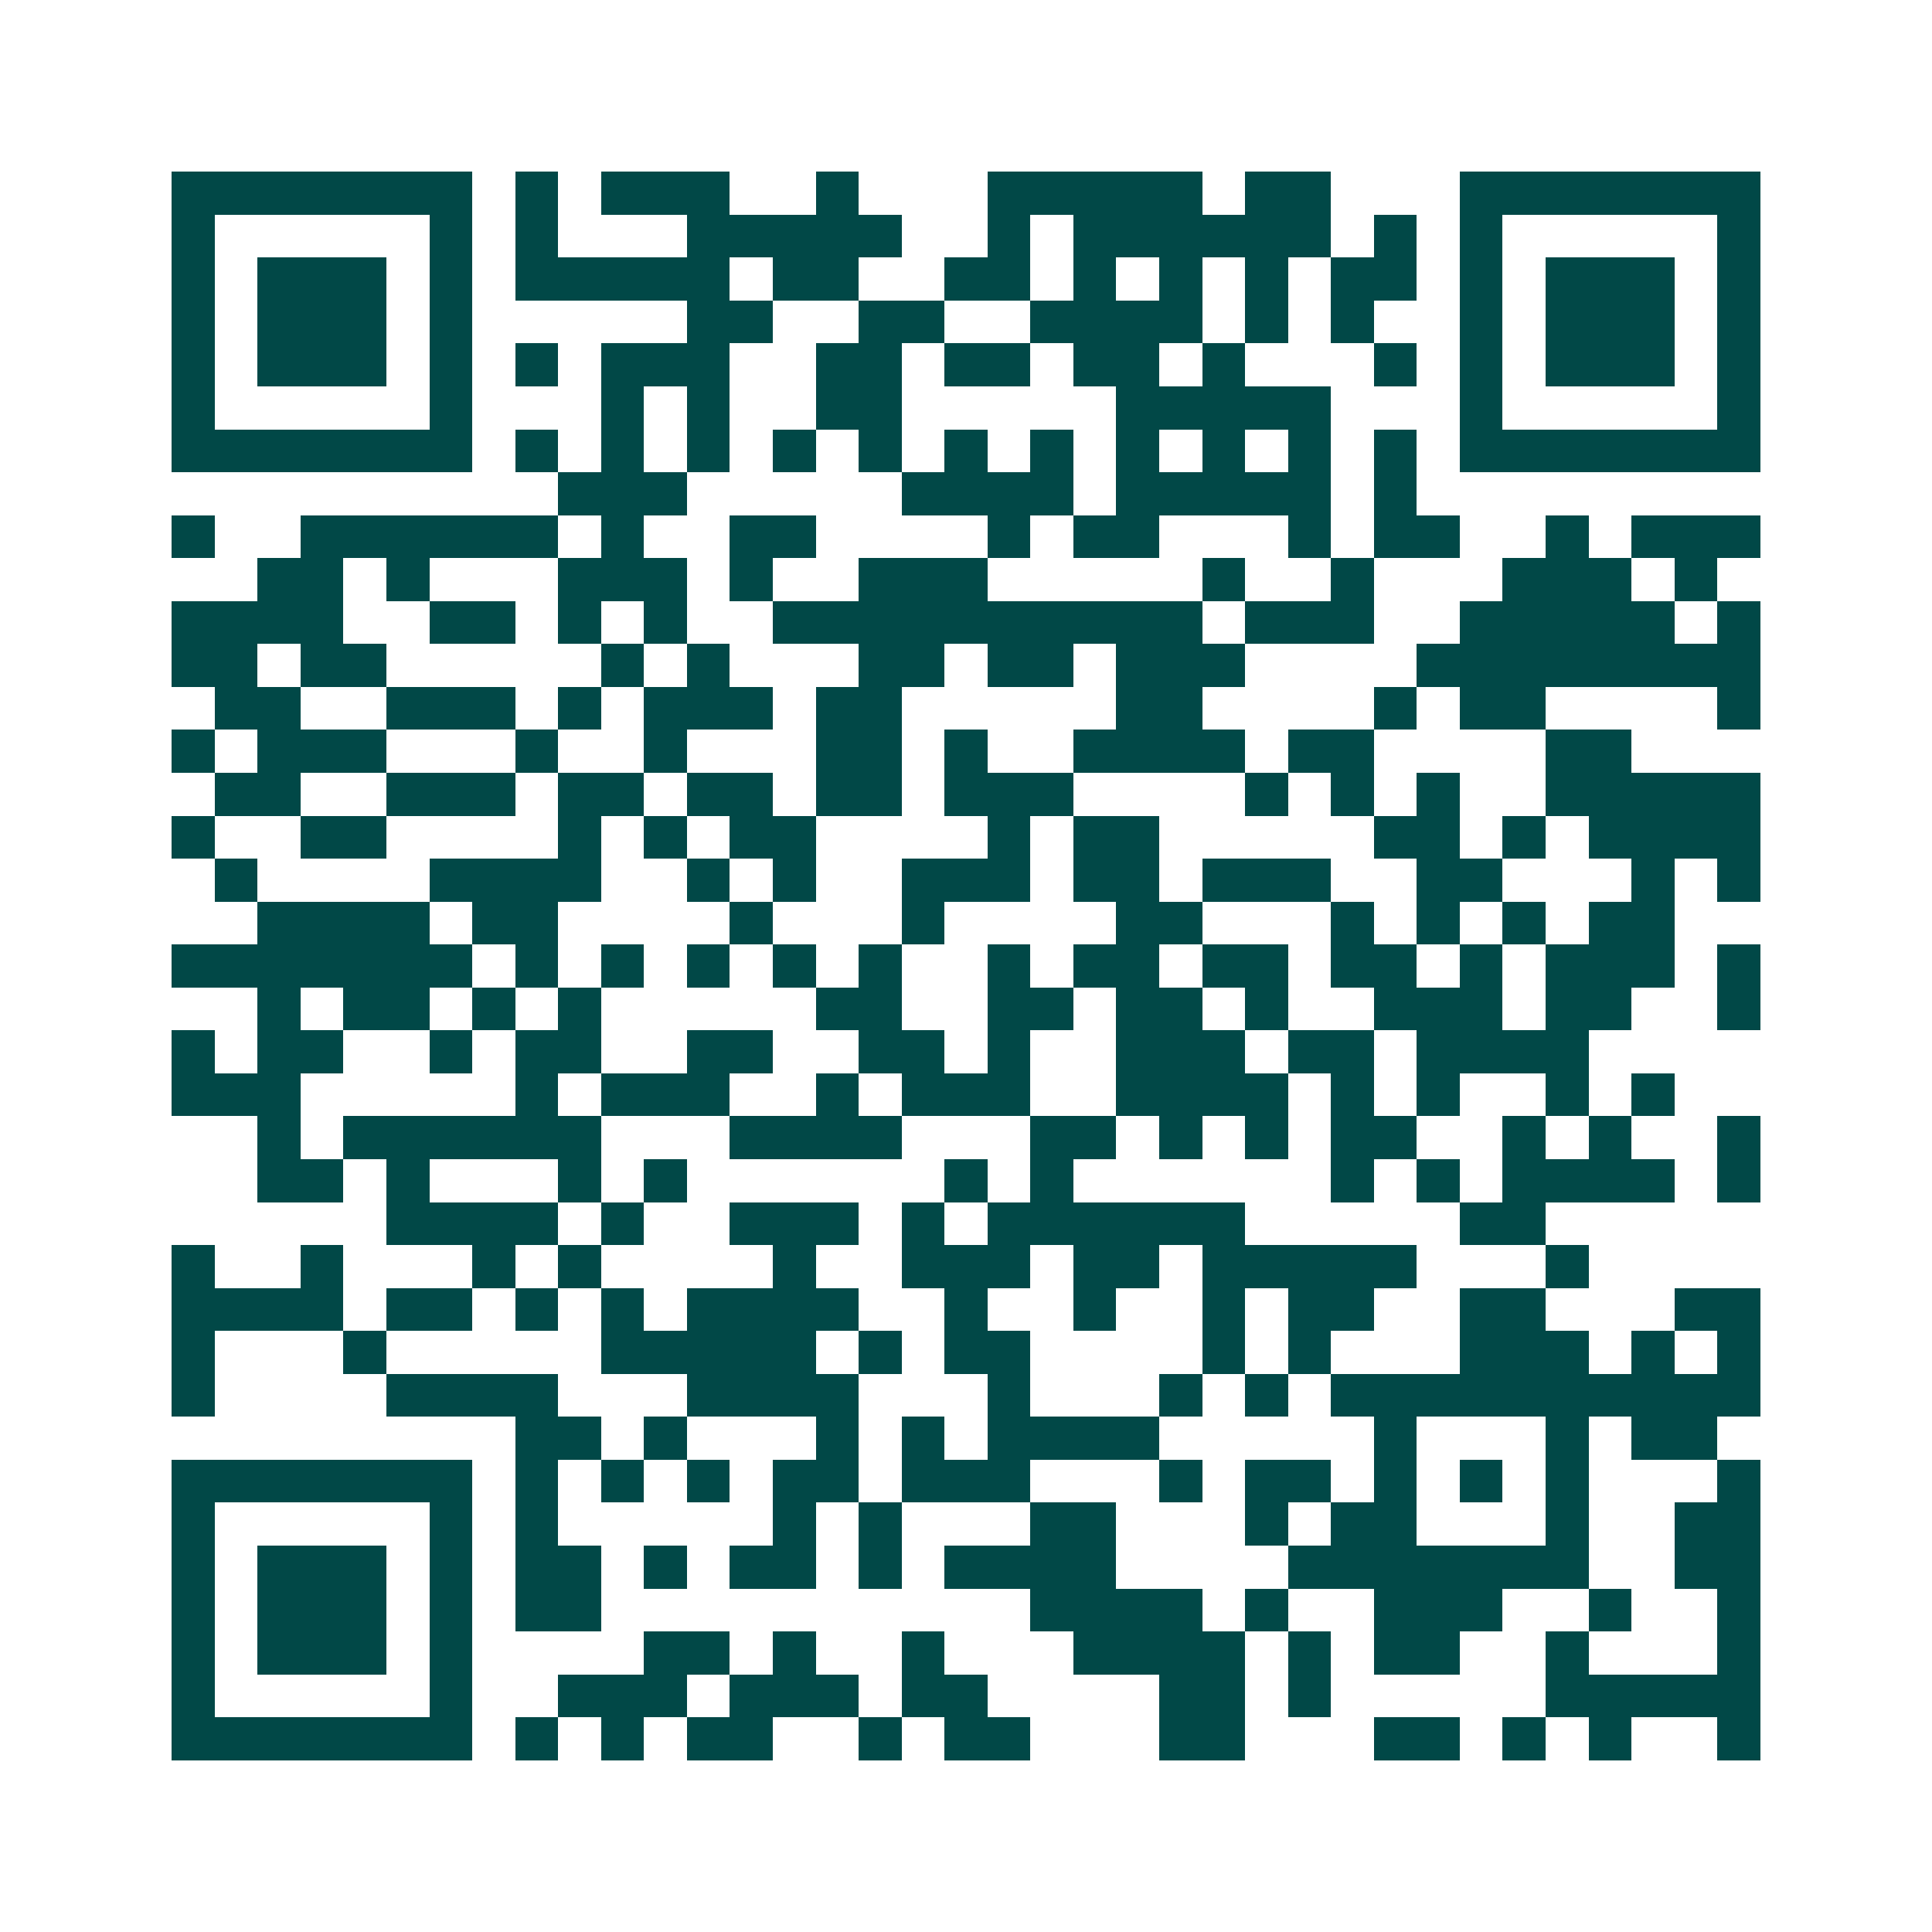 <svg xmlns="http://www.w3.org/2000/svg" width="200" height="200" viewBox="0 0 45 45" shape-rendering="crispEdges"><path fill="#ffffff" d="M0 0h45v45H0z"/><path stroke="#014847" d="M4 4.5h7m1 0h1m1 0h3m2 0h1m3 0h5m1 0h2m3 0h7M4 5.5h1m5 0h1m1 0h1m3 0h5m2 0h1m1 0h6m1 0h1m1 0h1m5 0h1M4 6.5h1m1 0h3m1 0h1m1 0h5m1 0h2m2 0h2m1 0h1m1 0h1m1 0h1m1 0h2m1 0h1m1 0h3m1 0h1M4 7.5h1m1 0h3m1 0h1m5 0h2m2 0h2m2 0h4m1 0h1m1 0h1m2 0h1m1 0h3m1 0h1M4 8.5h1m1 0h3m1 0h1m1 0h1m1 0h3m2 0h2m1 0h2m1 0h2m1 0h1m3 0h1m1 0h1m1 0h3m1 0h1M4 9.5h1m5 0h1m3 0h1m1 0h1m2 0h2m5 0h5m3 0h1m5 0h1M4 10.5h7m1 0h1m1 0h1m1 0h1m1 0h1m1 0h1m1 0h1m1 0h1m1 0h1m1 0h1m1 0h1m1 0h1m1 0h7M13 11.5h3m5 0h4m1 0h5m1 0h1M4 12.5h1m2 0h6m1 0h1m2 0h2m4 0h1m1 0h2m3 0h1m1 0h2m2 0h1m1 0h3M6 13.5h2m1 0h1m3 0h3m1 0h1m2 0h3m5 0h1m2 0h1m3 0h3m1 0h1M4 14.5h4m2 0h2m1 0h1m1 0h1m2 0h10m1 0h3m2 0h5m1 0h1M4 15.5h2m1 0h2m5 0h1m1 0h1m3 0h2m1 0h2m1 0h3m4 0h8M5 16.5h2m2 0h3m1 0h1m1 0h3m1 0h2m5 0h2m4 0h1m1 0h2m4 0h1M4 17.5h1m1 0h3m3 0h1m2 0h1m3 0h2m1 0h1m2 0h4m1 0h2m4 0h2M5 18.5h2m2 0h3m1 0h2m1 0h2m1 0h2m1 0h3m4 0h1m1 0h1m1 0h1m2 0h5M4 19.5h1m2 0h2m4 0h1m1 0h1m1 0h2m4 0h1m1 0h2m5 0h2m1 0h1m1 0h4M5 20.5h1m4 0h4m2 0h1m1 0h1m2 0h3m1 0h2m1 0h3m2 0h2m3 0h1m1 0h1M6 21.5h4m1 0h2m4 0h1m3 0h1m4 0h2m3 0h1m1 0h1m1 0h1m1 0h2M4 22.5h7m1 0h1m1 0h1m1 0h1m1 0h1m1 0h1m2 0h1m1 0h2m1 0h2m1 0h2m1 0h1m1 0h3m1 0h1M6 23.5h1m1 0h2m1 0h1m1 0h1m5 0h2m2 0h2m1 0h2m1 0h1m2 0h3m1 0h2m2 0h1M4 24.5h1m1 0h2m2 0h1m1 0h2m2 0h2m2 0h2m1 0h1m2 0h3m1 0h2m1 0h4M4 25.5h3m5 0h1m1 0h3m2 0h1m1 0h3m2 0h4m1 0h1m1 0h1m2 0h1m1 0h1M6 26.5h1m1 0h6m3 0h4m3 0h2m1 0h1m1 0h1m1 0h2m2 0h1m1 0h1m2 0h1M6 27.5h2m1 0h1m3 0h1m1 0h1m6 0h1m1 0h1m6 0h1m1 0h1m1 0h4m1 0h1M9 28.5h4m1 0h1m2 0h3m1 0h1m1 0h6m5 0h2M4 29.5h1m2 0h1m3 0h1m1 0h1m4 0h1m2 0h3m1 0h2m1 0h5m3 0h1M4 30.5h4m1 0h2m1 0h1m1 0h1m1 0h4m2 0h1m2 0h1m2 0h1m1 0h2m2 0h2m3 0h2M4 31.5h1m3 0h1m5 0h5m1 0h1m1 0h2m4 0h1m1 0h1m3 0h3m1 0h1m1 0h1M4 32.5h1m4 0h4m3 0h4m3 0h1m3 0h1m1 0h1m1 0h10M12 33.5h2m1 0h1m3 0h1m1 0h1m1 0h4m5 0h1m3 0h1m1 0h2M4 34.5h7m1 0h1m1 0h1m1 0h1m1 0h2m1 0h3m3 0h1m1 0h2m1 0h1m1 0h1m1 0h1m3 0h1M4 35.5h1m5 0h1m1 0h1m5 0h1m1 0h1m3 0h2m3 0h1m1 0h2m3 0h1m2 0h2M4 36.5h1m1 0h3m1 0h1m1 0h2m1 0h1m1 0h2m1 0h1m1 0h4m4 0h7m2 0h2M4 37.5h1m1 0h3m1 0h1m1 0h2m10 0h4m1 0h1m2 0h3m2 0h1m2 0h1M4 38.5h1m1 0h3m1 0h1m4 0h2m1 0h1m2 0h1m3 0h4m1 0h1m1 0h2m2 0h1m3 0h1M4 39.5h1m5 0h1m2 0h3m1 0h3m1 0h2m4 0h2m1 0h1m5 0h5M4 40.5h7m1 0h1m1 0h1m1 0h2m2 0h1m1 0h2m3 0h2m3 0h2m1 0h1m1 0h1m2 0h1"/></svg>

